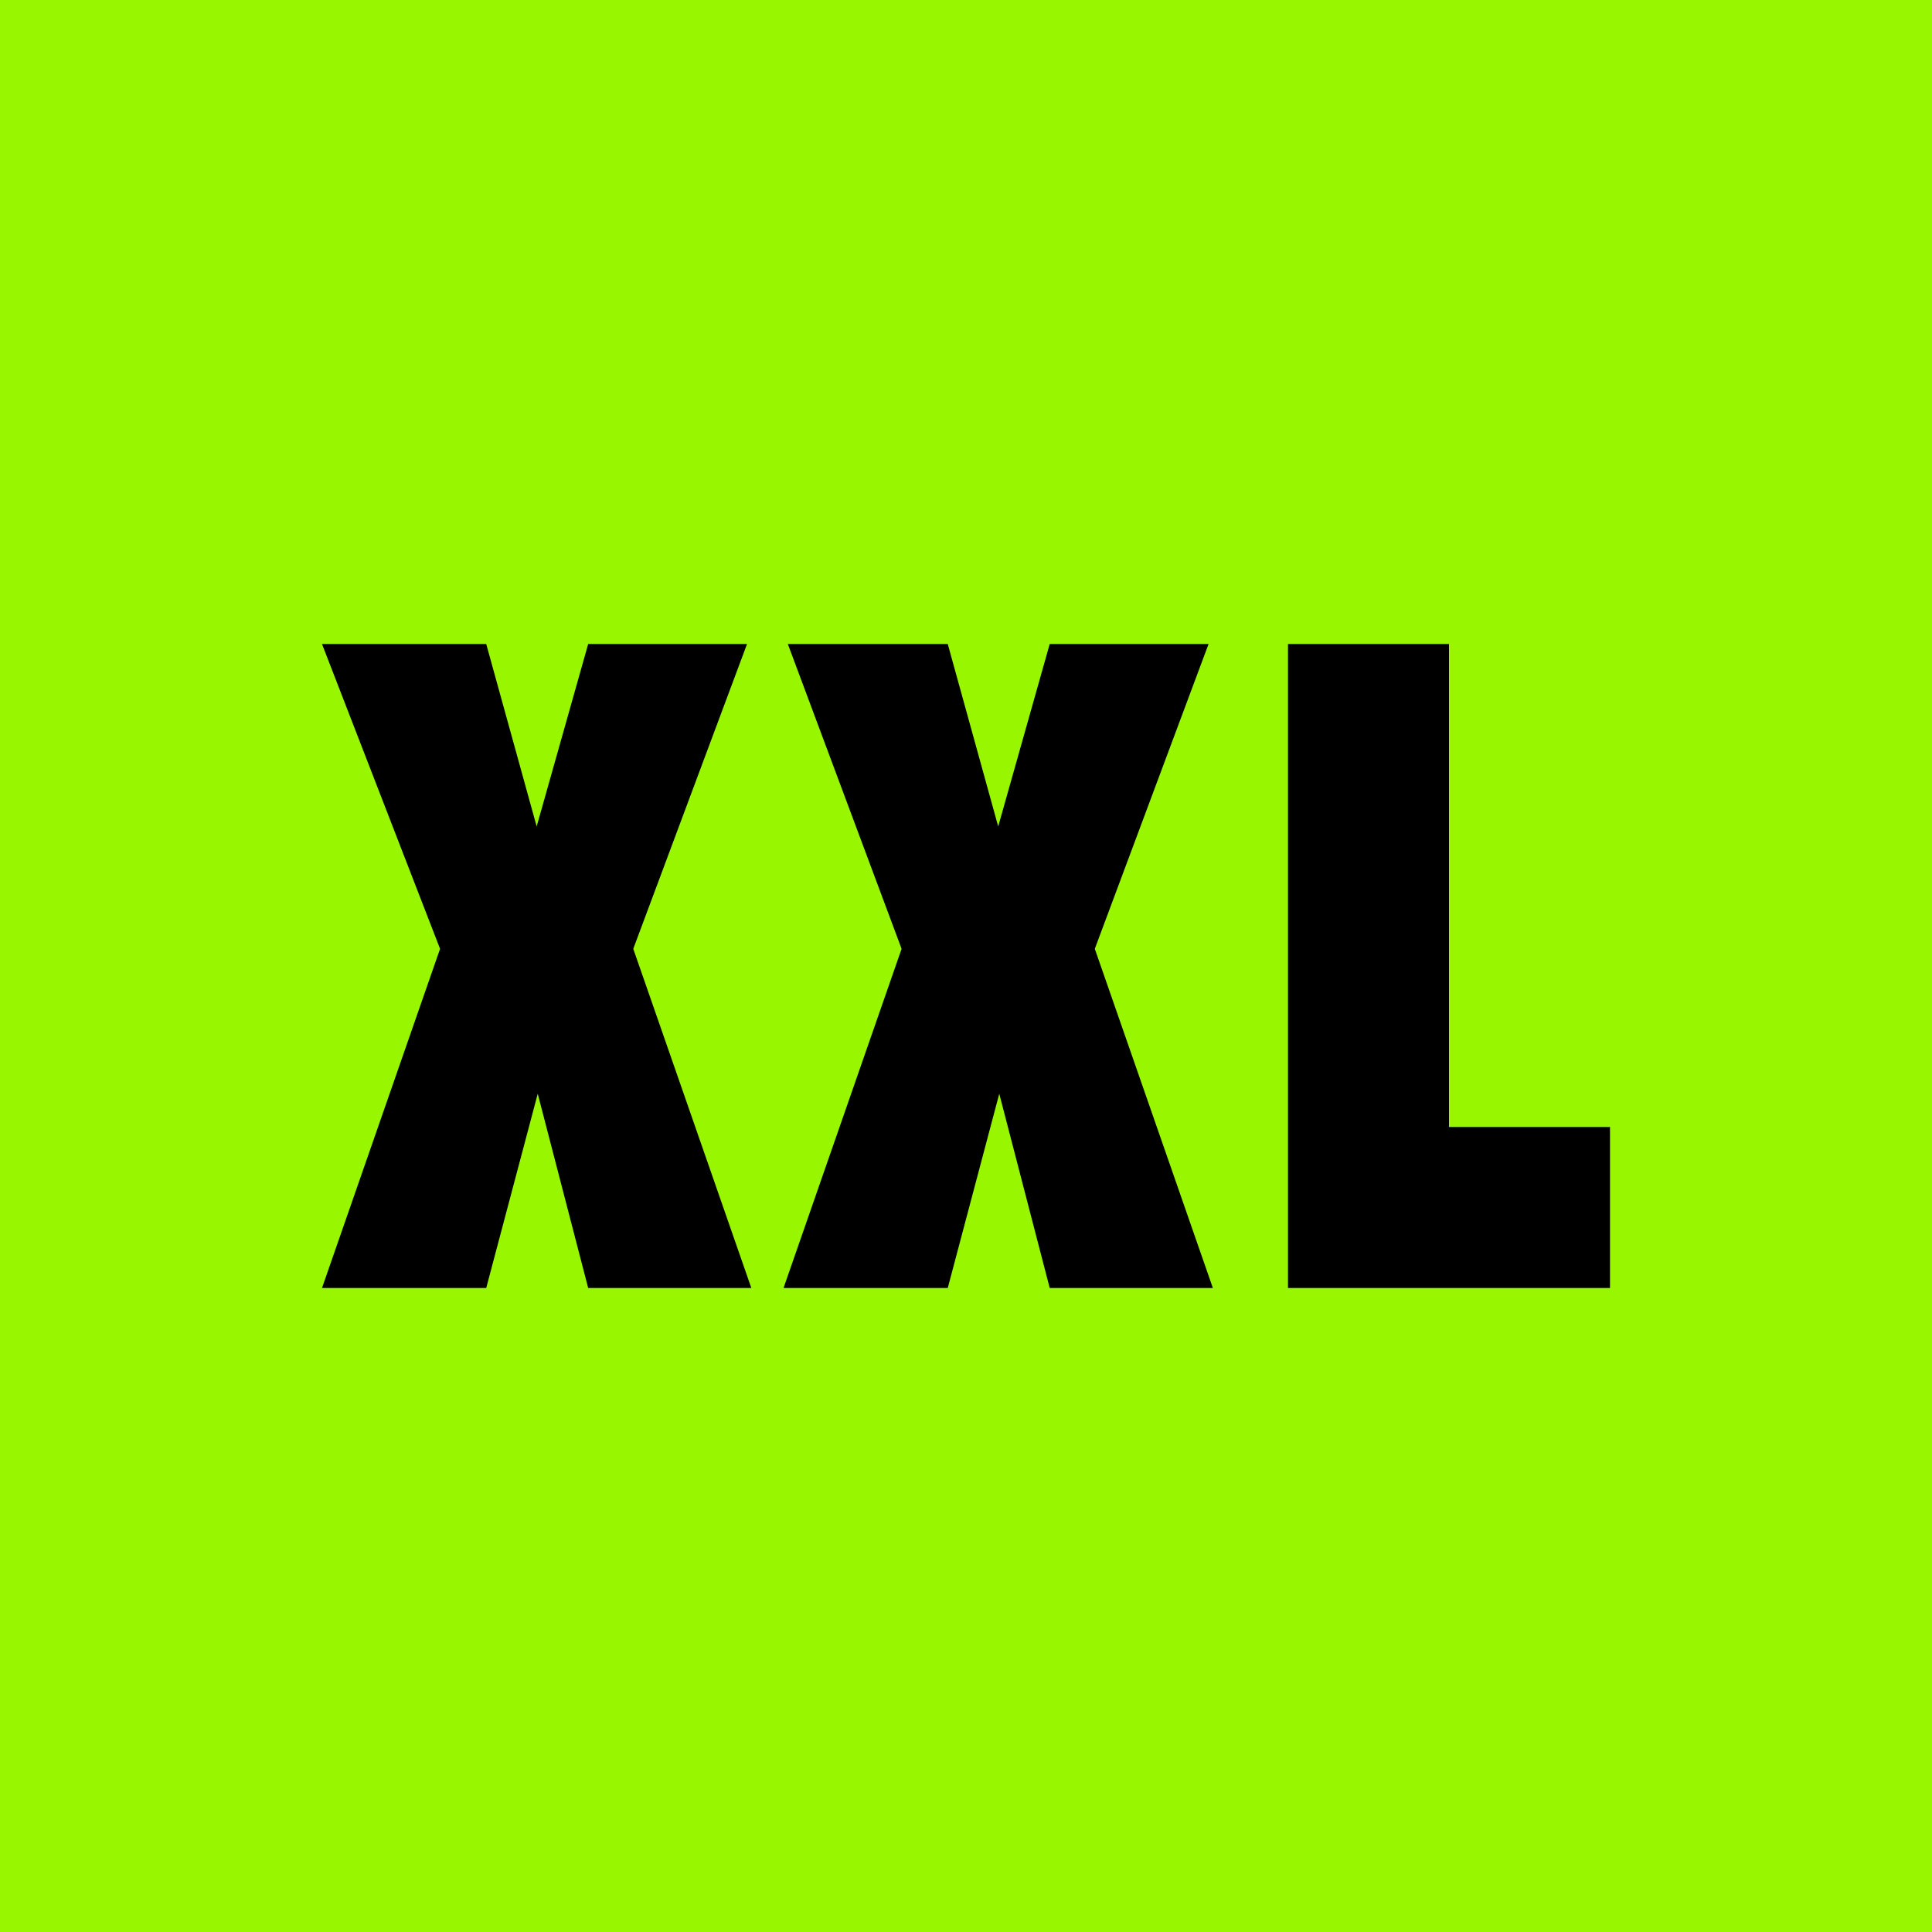 <!-- by TradingView --><svg width="18" height="18" viewBox="0 0 18 18" xmlns="http://www.w3.org/2000/svg"><path fill="#98F600" d="M0 0h18v18H0z"/><path d="M7 12H5.48l-.47-1.81L4.53 12H3l1.1-3.16L3 6h1.53L5 7.7 5.48 6h1.48L5.9 8.84 7 12ZM11.3 12H9.78l-.47-1.81L8.83 12H7.3l1.1-3.16L7.34 6h1.49l.47 1.7.48-1.7h1.48L10.2 8.84 11.3 12ZM15 12v-1.5h-1.5V6H12v6h3Z"/></svg>